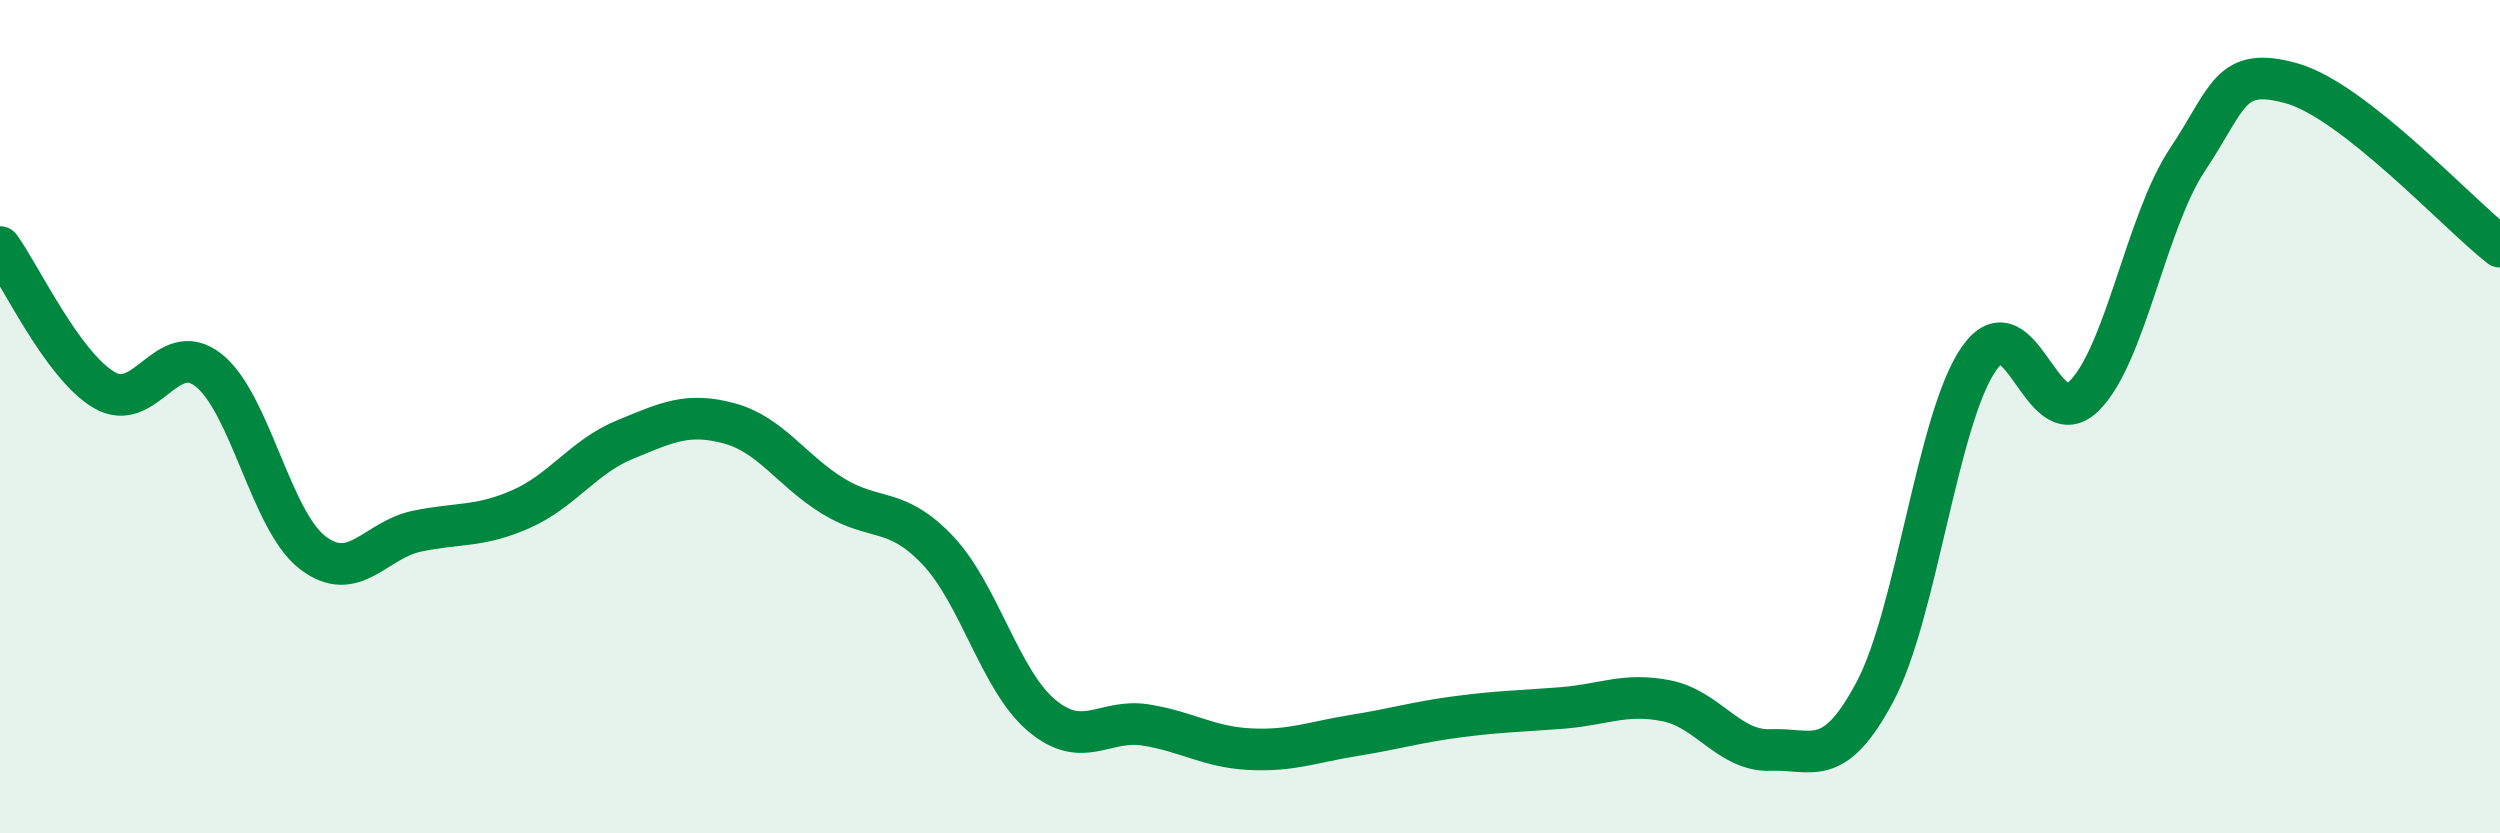
    <svg width="60" height="20" viewBox="0 0 60 20" xmlns="http://www.w3.org/2000/svg">
      <path
        d="M 0,5.93 C 0.5,6.62 1.5,8.77 2.5,9.36 C 3.5,9.95 4,8.1 5,8.88 C 6,9.66 6.5,12.49 7.5,13.26 C 8.5,14.03 9,12.96 10,12.75 C 11,12.54 11.5,12.66 12.5,12.22 C 13.5,11.78 14,10.96 15,10.55 C 16,10.14 16.5,9.89 17.5,10.16 C 18.5,10.43 19,11.3 20,11.91 C 21,12.52 21.5,12.15 22.5,13.2 C 23.5,14.25 24,16.33 25,17.17 C 26,18.01 26.5,17.24 27.5,17.4 C 28.5,17.56 29,17.93 30,17.98 C 31,18.03 31.5,17.81 32.5,17.65 C 33.5,17.49 34,17.33 35,17.2 C 36,17.07 36.5,17.07 37.5,16.99 C 38.5,16.91 39,16.62 40,16.82 C 41,17.02 41.5,18.04 42.5,18 C 43.5,17.96 44,18.48 45,16.6 C 46,14.72 46.5,10.02 47.5,8.6 C 48.5,7.18 49,10.47 50,9.52 C 51,8.57 51.5,5.33 52.5,3.83 C 53.5,2.33 53.5,1.58 55,2 C 56.5,2.42 59,5.14 60,5.92L60 20L0 20Z"
        fill="#008740"
        opacity="0.1"
        stroke-linecap="round"
        stroke-linejoin="round"
      />
      <path
        d="M 0,5.93 C 0.5,6.62 1.5,8.77 2.5,9.36 C 3.5,9.95 4,8.1 5,8.88 C 6,9.66 6.5,12.49 7.5,13.26 C 8.5,14.03 9,12.96 10,12.75 C 11,12.54 11.5,12.66 12.5,12.22 C 13.5,11.78 14,10.96 15,10.55 C 16,10.14 16.5,9.89 17.5,10.16 C 18.5,10.43 19,11.3 20,11.91 C 21,12.52 21.5,12.15 22.5,13.2 C 23.5,14.25 24,16.33 25,17.17 C 26,18.01 26.5,17.24 27.5,17.4 C 28.5,17.56 29,17.93 30,17.98 C 31,18.03 31.5,17.81 32.5,17.65 C 33.5,17.49 34,17.33 35,17.2 C 36,17.07 36.5,17.07 37.5,16.99 C 38.5,16.91 39,16.62 40,16.82 C 41,17.02 41.5,18.04 42.5,18 C 43.5,17.96 44,18.48 45,16.6 C 46,14.72 46.5,10.02 47.5,8.6 C 48.5,7.18 49,10.47 50,9.52 C 51,8.57 51.5,5.33 52.5,3.83 C 53.5,2.33 53.5,1.58 55,2 C 56.5,2.42 59,5.14 60,5.92"
        stroke="#008740"
        stroke-width="1"
        fill="none"
        stroke-linecap="round"
        stroke-linejoin="round"
      />
    </svg>
  